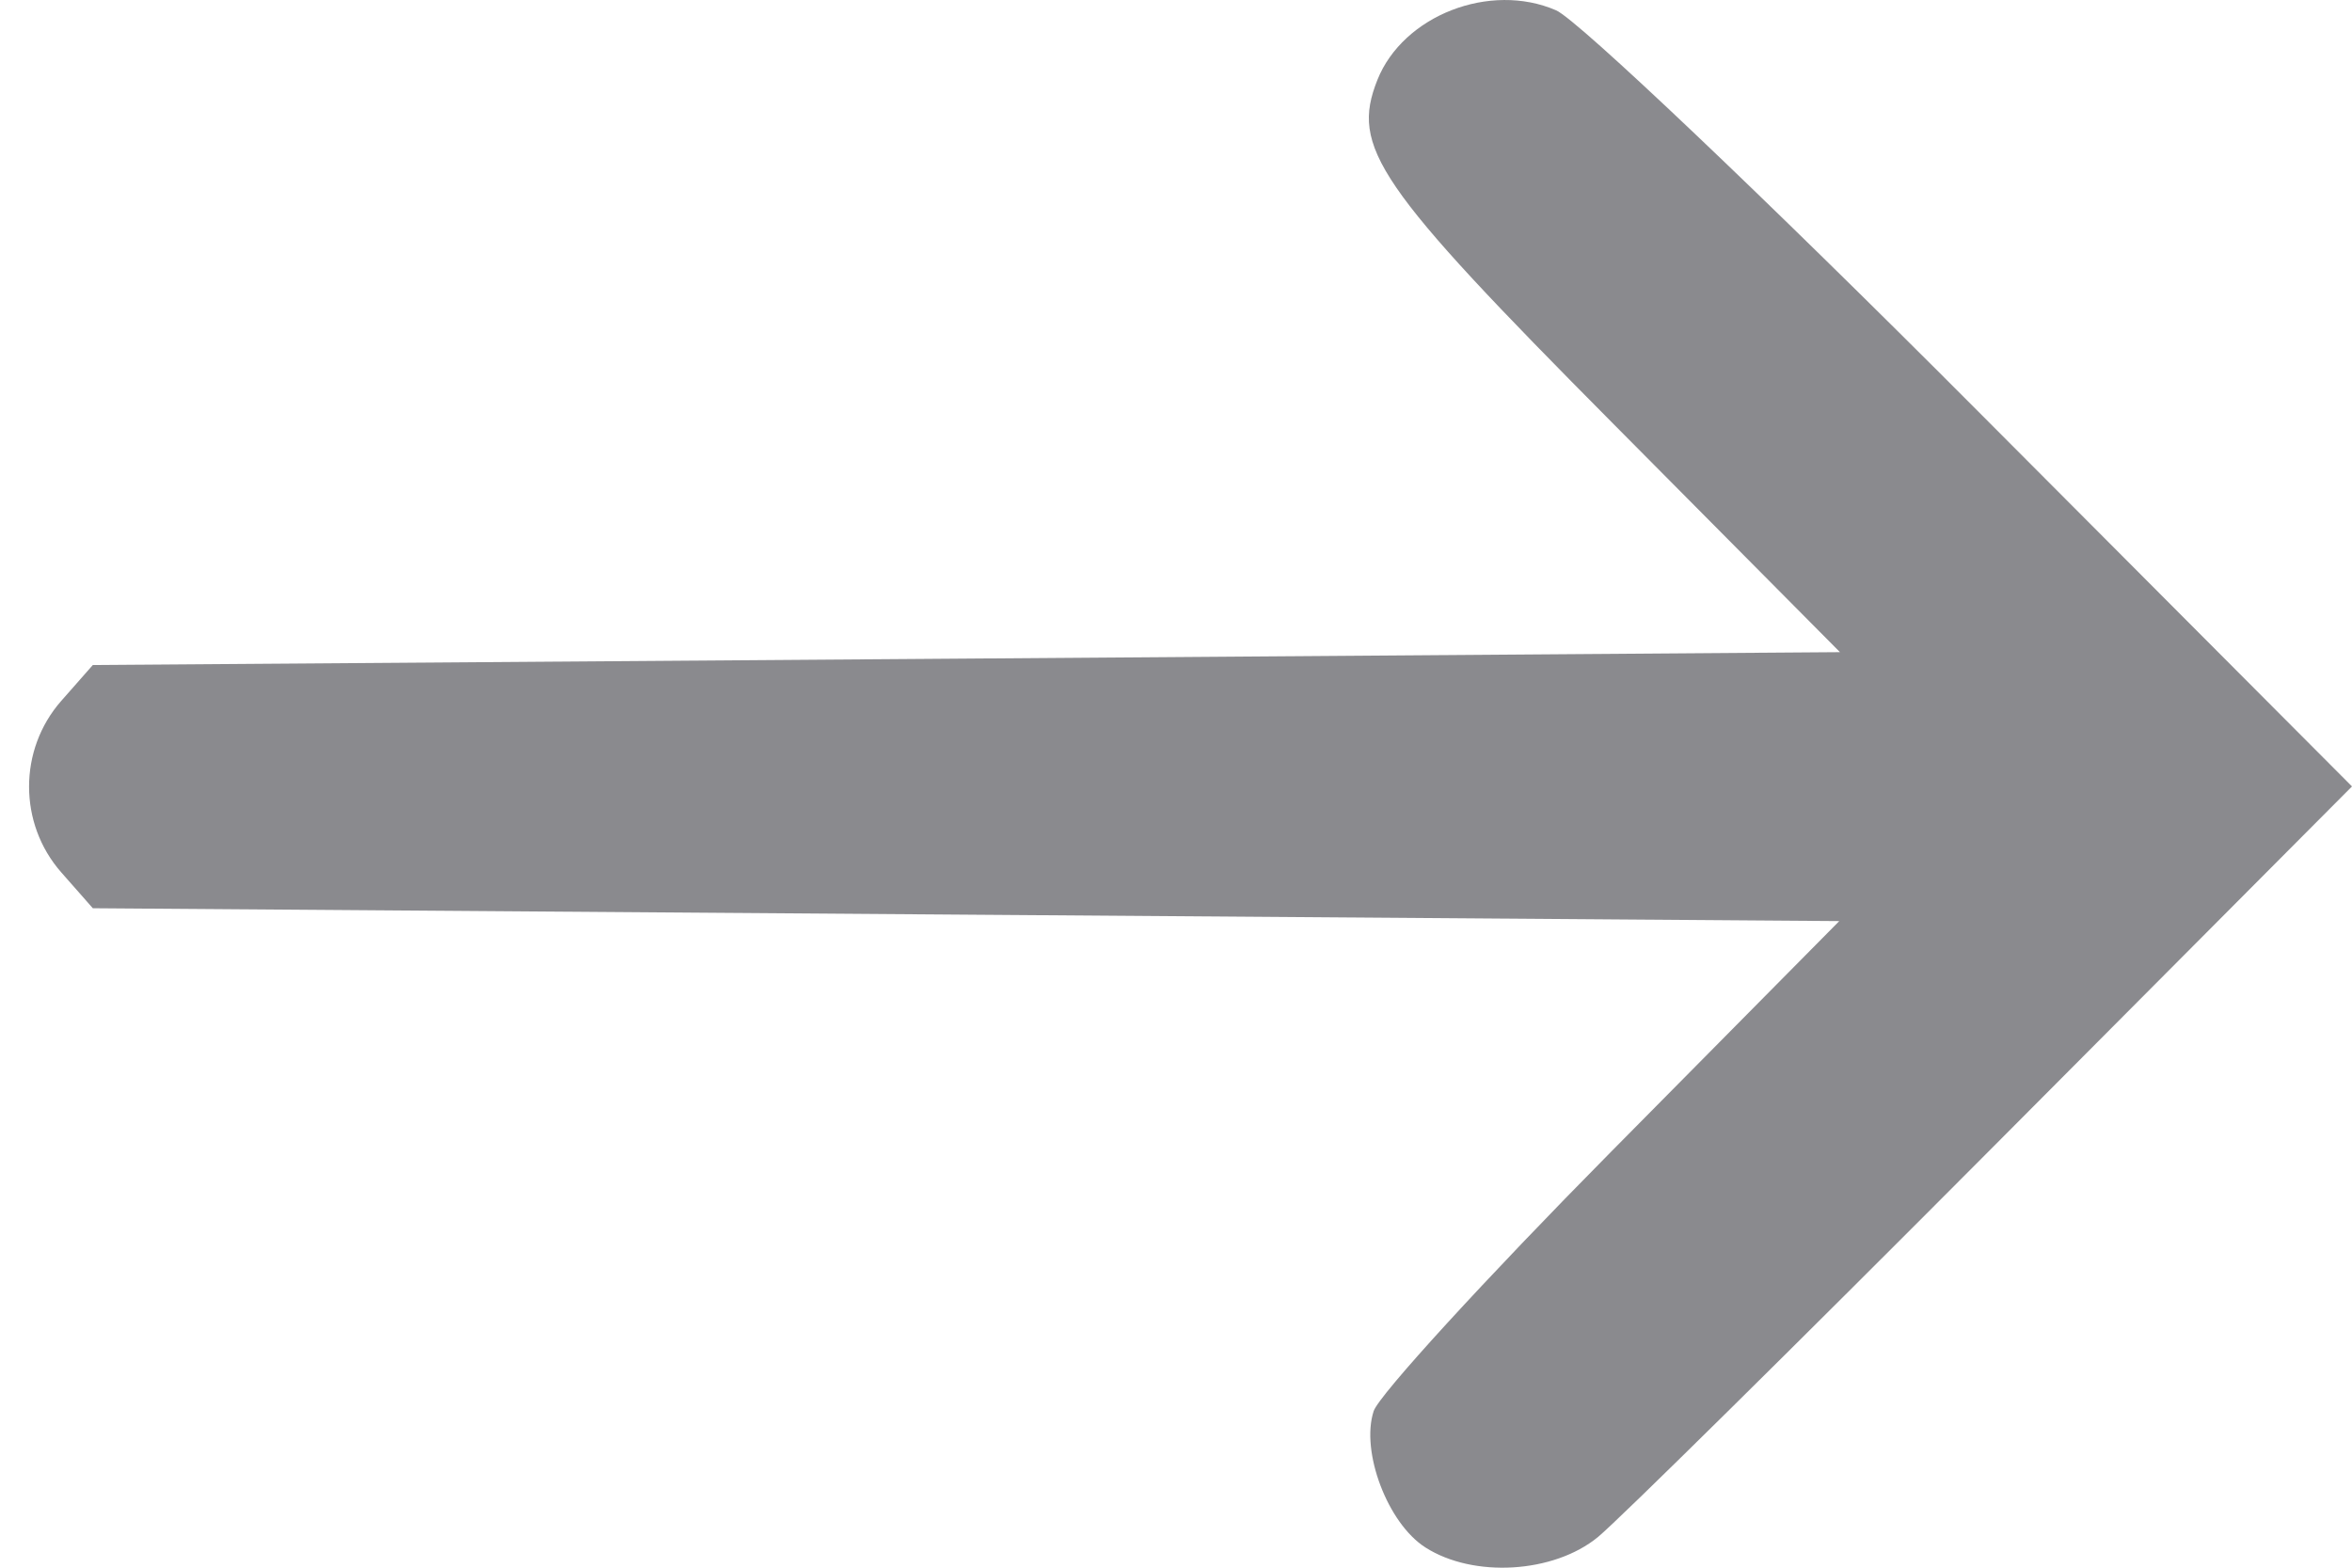 <svg width="30" height="20" viewBox="0 0 30 20" fill="none" xmlns="http://www.w3.org/2000/svg">
<path fill-rule="evenodd" clip-rule="evenodd" d="M19.849 0.132C20.125 0.252 22.521 2.529 25.175 5.192L30 10.033L25.428 14.626C22.914 17.152 20.643 19.394 20.382 19.609C19.818 20.072 18.793 20.134 18.18 19.741C17.7 19.434 17.353 18.519 17.521 18.003C17.586 17.801 18.95 16.311 20.55 14.693L23.46 11.751L12.322 11.669L1.184 11.587L0.781 11.129C0.234 10.507 0.234 9.564 0.781 8.942L1.184 8.484L12.327 8.402L23.469 8.32L20.573 5.402C17.554 2.361 17.226 1.882 17.569 1.019C17.897 0.197 19.006 -0.235 19.849 0.132Z" fill="#3C3C43" fill-opacity="0.6"/>
</svg>
